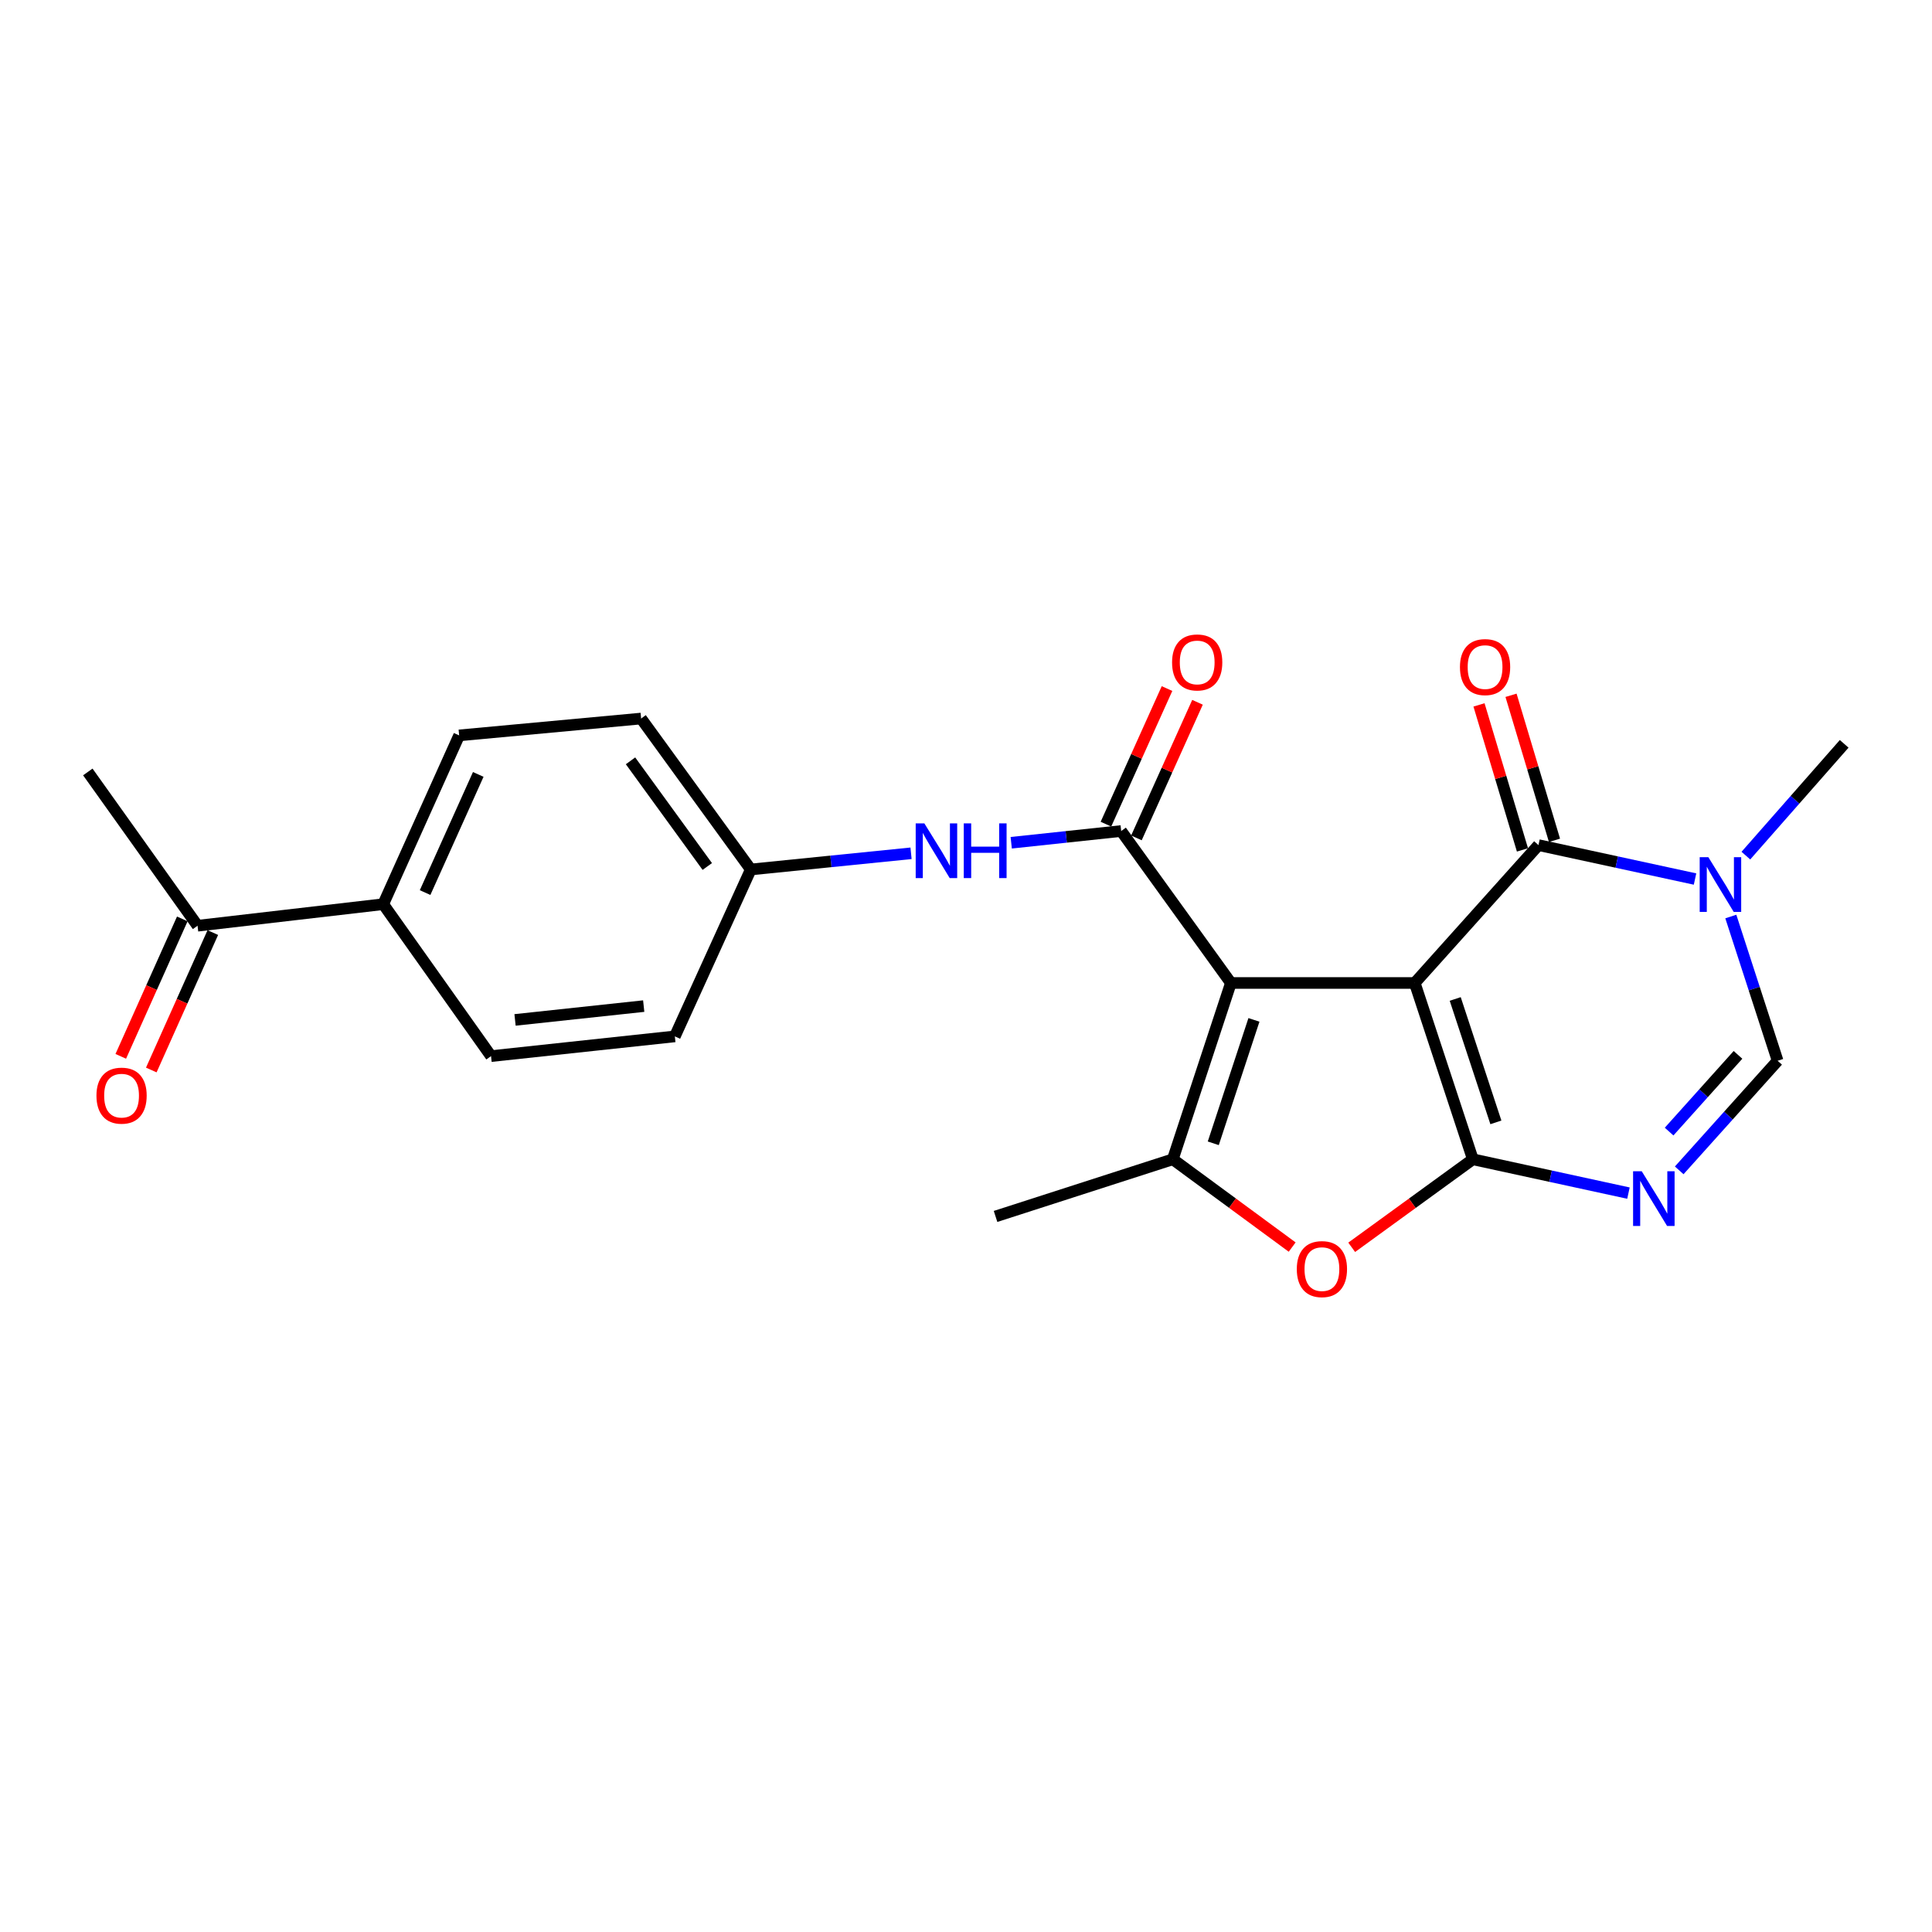 <?xml version='1.0' encoding='iso-8859-1'?>
<svg version='1.1' baseProfile='full'
              xmlns='http://www.w3.org/2000/svg'
                      xmlns:rdkit='http://www.rdkit.org/xml'
                      xmlns:xlink='http://www.w3.org/1999/xlink'
                  xml:space='preserve'
width='1000px' height='1000px' viewBox='0 0 1000 1000'>
<!-- END OF HEADER -->
<rect style='opacity:1.0;fill:#FFFFFF;stroke:none' width='1000' height='1000' x='0' y='0'> </rect>
<path class='bond-0' d='M 732.272,508.789 L 637.114,508.789' style='fill:none;fill-rule:evenodd;stroke:#000000;stroke-width:6px;stroke-linecap:butt;stroke-linejoin:miter;stroke-opacity:1' />
<path class='bond-1' d='M 732.272,508.789 L 762.344,600.044' style='fill:none;fill-rule:evenodd;stroke:#000000;stroke-width:6px;stroke-linecap:butt;stroke-linejoin:miter;stroke-opacity:1' />
<path class='bond-1' d='M 753.218,517.061 L 774.269,580.94' style='fill:none;fill-rule:evenodd;stroke:#000000;stroke-width:6px;stroke-linecap:butt;stroke-linejoin:miter;stroke-opacity:1' />
<path class='bond-2' d='M 732.272,508.789 L 796.31,437.425' style='fill:none;fill-rule:evenodd;stroke:#000000;stroke-width:6px;stroke-linecap:butt;stroke-linejoin:miter;stroke-opacity:1' />
<path class='bond-4' d='M 637.114,508.789 L 580.324,430.138' style='fill:none;fill-rule:evenodd;stroke:#000000;stroke-width:6px;stroke-linecap:butt;stroke-linejoin:miter;stroke-opacity:1' />
<path class='bond-5' d='M 637.114,508.789 L 607.041,600.044' style='fill:none;fill-rule:evenodd;stroke:#000000;stroke-width:6px;stroke-linecap:butt;stroke-linejoin:miter;stroke-opacity:1' />
<path class='bond-5' d='M 649.038,527.893 L 627.988,591.772' style='fill:none;fill-rule:evenodd;stroke:#000000;stroke-width:6px;stroke-linecap:butt;stroke-linejoin:miter;stroke-opacity:1' />
<path class='bond-3' d='M 762.344,600.044 L 802.615,608.798' style='fill:none;fill-rule:evenodd;stroke:#000000;stroke-width:6px;stroke-linecap:butt;stroke-linejoin:miter;stroke-opacity:1' />
<path class='bond-3' d='M 802.615,608.798 L 842.886,617.551' style='fill:none;fill-rule:evenodd;stroke:#0000FF;stroke-width:6px;stroke-linecap:butt;stroke-linejoin:miter;stroke-opacity:1' />
<path class='bond-6' d='M 762.344,600.044 L 730.99,622.825' style='fill:none;fill-rule:evenodd;stroke:#000000;stroke-width:6px;stroke-linecap:butt;stroke-linejoin:miter;stroke-opacity:1' />
<path class='bond-6' d='M 730.99,622.825 L 699.636,645.605' style='fill:none;fill-rule:evenodd;stroke:#FF0000;stroke-width:6px;stroke-linecap:butt;stroke-linejoin:miter;stroke-opacity:1' />
<path class='bond-7' d='M 796.31,437.425 L 836.829,446.205' style='fill:none;fill-rule:evenodd;stroke:#000000;stroke-width:6px;stroke-linecap:butt;stroke-linejoin:miter;stroke-opacity:1' />
<path class='bond-7' d='M 836.829,446.205 L 877.348,454.986' style='fill:none;fill-rule:evenodd;stroke:#0000FF;stroke-width:6px;stroke-linecap:butt;stroke-linejoin:miter;stroke-opacity:1' />
<path class='bond-11' d='M 804.598,434.941 L 793.351,397.411' style='fill:none;fill-rule:evenodd;stroke:#000000;stroke-width:6px;stroke-linecap:butt;stroke-linejoin:miter;stroke-opacity:1' />
<path class='bond-11' d='M 793.351,397.411 L 782.103,359.882' style='fill:none;fill-rule:evenodd;stroke:#FF0000;stroke-width:6px;stroke-linecap:butt;stroke-linejoin:miter;stroke-opacity:1' />
<path class='bond-11' d='M 788.022,439.909 L 776.774,402.379' style='fill:none;fill-rule:evenodd;stroke:#000000;stroke-width:6px;stroke-linecap:butt;stroke-linejoin:miter;stroke-opacity:1' />
<path class='bond-11' d='M 776.774,402.379 L 765.527,364.85' style='fill:none;fill-rule:evenodd;stroke:#FF0000;stroke-width:6px;stroke-linecap:butt;stroke-linejoin:miter;stroke-opacity:1' />
<path class='bond-24' d='M 869.16,605.777 L 894.629,577.414' style='fill:none;fill-rule:evenodd;stroke:#0000FF;stroke-width:6px;stroke-linecap:butt;stroke-linejoin:miter;stroke-opacity:1' />
<path class='bond-24' d='M 894.629,577.414 L 920.099,549.052' style='fill:none;fill-rule:evenodd;stroke:#000000;stroke-width:6px;stroke-linecap:butt;stroke-linejoin:miter;stroke-opacity:1' />
<path class='bond-24' d='M 863.925,585.706 L 881.754,565.852' style='fill:none;fill-rule:evenodd;stroke:#0000FF;stroke-width:6px;stroke-linecap:butt;stroke-linejoin:miter;stroke-opacity:1' />
<path class='bond-24' d='M 881.754,565.852 L 899.582,545.998' style='fill:none;fill-rule:evenodd;stroke:#000000;stroke-width:6px;stroke-linecap:butt;stroke-linejoin:miter;stroke-opacity:1' />
<path class='bond-9' d='M 580.324,430.138 L 551.866,433.173' style='fill:none;fill-rule:evenodd;stroke:#000000;stroke-width:6px;stroke-linecap:butt;stroke-linejoin:miter;stroke-opacity:1' />
<path class='bond-9' d='M 551.866,433.173 L 523.408,436.209' style='fill:none;fill-rule:evenodd;stroke:#0000FF;stroke-width:6px;stroke-linecap:butt;stroke-linejoin:miter;stroke-opacity:1' />
<path class='bond-10' d='M 588.213,433.691 L 604.02,398.597' style='fill:none;fill-rule:evenodd;stroke:#000000;stroke-width:6px;stroke-linecap:butt;stroke-linejoin:miter;stroke-opacity:1' />
<path class='bond-10' d='M 604.02,398.597 L 619.827,363.504' style='fill:none;fill-rule:evenodd;stroke:#FF0000;stroke-width:6px;stroke-linecap:butt;stroke-linejoin:miter;stroke-opacity:1' />
<path class='bond-10' d='M 572.435,426.584 L 588.242,391.49' style='fill:none;fill-rule:evenodd;stroke:#000000;stroke-width:6px;stroke-linecap:butt;stroke-linejoin:miter;stroke-opacity:1' />
<path class='bond-10' d='M 588.242,391.49 L 604.048,356.397' style='fill:none;fill-rule:evenodd;stroke:#FF0000;stroke-width:6px;stroke-linecap:butt;stroke-linejoin:miter;stroke-opacity:1' />
<path class='bond-18' d='M 607.041,600.044 L 515.296,629.626' style='fill:none;fill-rule:evenodd;stroke:#000000;stroke-width:6px;stroke-linecap:butt;stroke-linejoin:miter;stroke-opacity:1' />
<path class='bond-23' d='M 607.041,600.044 L 637.934,622.763' style='fill:none;fill-rule:evenodd;stroke:#000000;stroke-width:6px;stroke-linecap:butt;stroke-linejoin:miter;stroke-opacity:1' />
<path class='bond-23' d='M 637.934,622.763 L 668.827,645.483' style='fill:none;fill-rule:evenodd;stroke:#FF0000;stroke-width:6px;stroke-linecap:butt;stroke-linejoin:miter;stroke-opacity:1' />
<path class='bond-8' d='M 895.871,474.393 L 907.985,511.722' style='fill:none;fill-rule:evenodd;stroke:#0000FF;stroke-width:6px;stroke-linecap:butt;stroke-linejoin:miter;stroke-opacity:1' />
<path class='bond-8' d='M 907.985,511.722 L 920.099,549.052' style='fill:none;fill-rule:evenodd;stroke:#000000;stroke-width:6px;stroke-linecap:butt;stroke-linejoin:miter;stroke-opacity:1' />
<path class='bond-19' d='M 903.662,442.867 L 929.104,413.938' style='fill:none;fill-rule:evenodd;stroke:#0000FF;stroke-width:6px;stroke-linecap:butt;stroke-linejoin:miter;stroke-opacity:1' />
<path class='bond-19' d='M 929.104,413.938 L 954.545,385.01' style='fill:none;fill-rule:evenodd;stroke:#000000;stroke-width:6px;stroke-linecap:butt;stroke-linejoin:miter;stroke-opacity:1' />
<path class='bond-15' d='M 471.55,441.666 L 430.077,445.852' style='fill:none;fill-rule:evenodd;stroke:#0000FF;stroke-width:6px;stroke-linecap:butt;stroke-linejoin:miter;stroke-opacity:1' />
<path class='bond-15' d='M 430.077,445.852 L 388.604,450.038' style='fill:none;fill-rule:evenodd;stroke:#000000;stroke-width:6px;stroke-linecap:butt;stroke-linejoin:miter;stroke-opacity:1' />
<path class='bond-12' d='M 102.253,479.159 L 198.354,468.007' style='fill:none;fill-rule:evenodd;stroke:#000000;stroke-width:6px;stroke-linecap:butt;stroke-linejoin:miter;stroke-opacity:1' />
<path class='bond-14' d='M 94.356,475.624 L 78.435,511.191' style='fill:none;fill-rule:evenodd;stroke:#000000;stroke-width:6px;stroke-linecap:butt;stroke-linejoin:miter;stroke-opacity:1' />
<path class='bond-14' d='M 78.435,511.191 L 62.513,546.759' style='fill:none;fill-rule:evenodd;stroke:#FF0000;stroke-width:6px;stroke-linecap:butt;stroke-linejoin:miter;stroke-opacity:1' />
<path class='bond-14' d='M 110.151,482.694 L 94.229,518.262' style='fill:none;fill-rule:evenodd;stroke:#000000;stroke-width:6px;stroke-linecap:butt;stroke-linejoin:miter;stroke-opacity:1' />
<path class='bond-14' d='M 94.229,518.262 L 78.308,553.829' style='fill:none;fill-rule:evenodd;stroke:#FF0000;stroke-width:6px;stroke-linecap:butt;stroke-linejoin:miter;stroke-opacity:1' />
<path class='bond-22' d='M 102.253,479.159 L 45.455,399.556' style='fill:none;fill-rule:evenodd;stroke:#000000;stroke-width:6px;stroke-linecap:butt;stroke-linejoin:miter;stroke-opacity:1' />
<path class='bond-13' d='M 198.354,468.007 L 237.656,380.636' style='fill:none;fill-rule:evenodd;stroke:#000000;stroke-width:6px;stroke-linecap:butt;stroke-linejoin:miter;stroke-opacity:1' />
<path class='bond-13' d='M 220.031,462 L 247.542,400.84' style='fill:none;fill-rule:evenodd;stroke:#000000;stroke-width:6px;stroke-linecap:butt;stroke-linejoin:miter;stroke-opacity:1' />
<path class='bond-25' d='M 198.354,468.007 L 254.163,546.649' style='fill:none;fill-rule:evenodd;stroke:#000000;stroke-width:6px;stroke-linecap:butt;stroke-linejoin:miter;stroke-opacity:1' />
<path class='bond-20' d='M 388.604,450.038 L 349.302,536.429' style='fill:none;fill-rule:evenodd;stroke:#000000;stroke-width:6px;stroke-linecap:butt;stroke-linejoin:miter;stroke-opacity:1' />
<path class='bond-21' d='M 388.604,450.038 L 331.843,371.916' style='fill:none;fill-rule:evenodd;stroke:#000000;stroke-width:6px;stroke-linecap:butt;stroke-linejoin:miter;stroke-opacity:1' />
<path class='bond-21' d='M 366.09,448.492 L 326.357,393.806' style='fill:none;fill-rule:evenodd;stroke:#000000;stroke-width:6px;stroke-linecap:butt;stroke-linejoin:miter;stroke-opacity:1' />
<path class='bond-16' d='M 237.656,380.636 L 331.843,371.916' style='fill:none;fill-rule:evenodd;stroke:#000000;stroke-width:6px;stroke-linecap:butt;stroke-linejoin:miter;stroke-opacity:1' />
<path class='bond-17' d='M 254.163,546.649 L 349.302,536.429' style='fill:none;fill-rule:evenodd;stroke:#000000;stroke-width:6px;stroke-linecap:butt;stroke-linejoin:miter;stroke-opacity:1' />
<path class='bond-17' d='M 266.585,527.91 L 333.183,520.756' style='fill:none;fill-rule:evenodd;stroke:#000000;stroke-width:6px;stroke-linecap:butt;stroke-linejoin:miter;stroke-opacity:1' />
<path  class='atom-4' d='M 849.762 606.246
L 859.042 621.246
Q 859.962 622.726, 861.442 625.406
Q 862.922 628.086, 863.002 628.246
L 863.002 606.246
L 866.762 606.246
L 866.762 634.566
L 862.882 634.566
L 852.922 618.166
Q 851.762 616.246, 850.522 614.046
Q 849.322 611.846, 848.962 611.166
L 848.962 634.566
L 845.282 634.566
L 845.282 606.246
L 849.762 606.246
' fill='#0000FF'/>
<path  class='atom-7' d='M 671.222 656.885
Q 671.222 650.085, 674.582 646.285
Q 677.942 642.485, 684.222 642.485
Q 690.502 642.485, 693.862 646.285
Q 697.222 650.085, 697.222 656.885
Q 697.222 663.765, 693.822 667.685
Q 690.422 671.565, 684.222 671.565
Q 677.982 671.565, 674.582 667.685
Q 671.222 663.805, 671.222 656.885
M 684.222 668.365
Q 688.542 668.365, 690.862 665.485
Q 693.222 662.565, 693.222 656.885
Q 693.222 651.325, 690.862 648.525
Q 688.542 645.685, 684.222 645.685
Q 679.902 645.685, 677.542 648.485
Q 675.222 651.285, 675.222 656.885
Q 675.222 662.605, 677.542 665.485
Q 679.902 668.365, 684.222 668.365
' fill='#FF0000'/>
<path  class='atom-8' d='M 884.238 443.675
L 893.518 458.675
Q 894.438 460.155, 895.918 462.835
Q 897.398 465.515, 897.478 465.675
L 897.478 443.675
L 901.238 443.675
L 901.238 471.995
L 897.358 471.995
L 887.398 455.595
Q 886.238 453.675, 884.998 451.475
Q 883.798 449.275, 883.438 448.595
L 883.438 471.995
L 879.758 471.995
L 879.758 443.675
L 884.238 443.675
' fill='#0000FF'/>
<path  class='atom-10' d='M 478.444 426.178
L 487.724 441.178
Q 488.644 442.658, 490.124 445.338
Q 491.604 448.018, 491.684 448.178
L 491.684 426.178
L 495.444 426.178
L 495.444 454.498
L 491.564 454.498
L 481.604 438.098
Q 480.444 436.178, 479.204 433.978
Q 478.004 431.778, 477.644 431.098
L 477.644 454.498
L 473.964 454.498
L 473.964 426.178
L 478.444 426.178
' fill='#0000FF'/>
<path  class='atom-10' d='M 498.844 426.178
L 502.684 426.178
L 502.684 438.218
L 517.164 438.218
L 517.164 426.178
L 521.004 426.178
L 521.004 454.498
L 517.164 454.498
L 517.164 441.418
L 502.684 441.418
L 502.684 454.498
L 498.844 454.498
L 498.844 426.178
' fill='#0000FF'/>
<path  class='atom-11' d='M 606.664 342.875
Q 606.664 336.075, 610.024 332.275
Q 613.384 328.475, 619.664 328.475
Q 625.944 328.475, 629.304 332.275
Q 632.664 336.075, 632.664 342.875
Q 632.664 349.755, 629.264 353.675
Q 625.864 357.555, 619.664 357.555
Q 613.424 357.555, 610.024 353.675
Q 606.664 349.795, 606.664 342.875
M 619.664 354.355
Q 623.984 354.355, 626.304 351.475
Q 628.664 348.555, 628.664 342.875
Q 628.664 337.315, 626.304 334.515
Q 623.984 331.675, 619.664 331.675
Q 615.344 331.675, 612.984 334.475
Q 610.664 337.275, 610.664 342.875
Q 610.664 348.595, 612.984 351.475
Q 615.344 354.355, 619.664 354.355
' fill='#FF0000'/>
<path  class='atom-12' d='M 755.67 345.279
Q 755.67 338.479, 759.03 334.679
Q 762.39 330.879, 768.67 330.879
Q 774.95 330.879, 778.31 334.679
Q 781.67 338.479, 781.67 345.279
Q 781.67 352.159, 778.27 356.079
Q 774.87 359.959, 768.67 359.959
Q 762.43 359.959, 759.03 356.079
Q 755.67 352.199, 755.67 345.279
M 768.67 356.759
Q 772.99 356.759, 775.31 353.879
Q 777.67 350.959, 777.67 345.279
Q 777.67 339.719, 775.31 336.919
Q 772.99 334.079, 768.67 334.079
Q 764.35 334.079, 761.99 336.879
Q 759.67 339.679, 759.67 345.279
Q 759.67 350.999, 761.99 353.879
Q 764.35 356.759, 768.67 356.759
' fill='#FF0000'/>
<path  class='atom-15' d='M 49.923 567.1
Q 49.923 560.3, 53.283 556.5
Q 56.643 552.7, 62.923 552.7
Q 69.203 552.7, 72.563 556.5
Q 75.923 560.3, 75.923 567.1
Q 75.923 573.98, 72.523 577.9
Q 69.123 581.78, 62.923 581.78
Q 56.683 581.78, 53.283 577.9
Q 49.923 574.02, 49.923 567.1
M 62.923 578.58
Q 67.243 578.58, 69.563 575.7
Q 71.923 572.78, 71.923 567.1
Q 71.923 561.54, 69.563 558.74
Q 67.243 555.9, 62.923 555.9
Q 58.603 555.9, 56.243 558.7
Q 53.923 561.5, 53.923 567.1
Q 53.923 572.82, 56.243 575.7
Q 58.603 578.58, 62.923 578.58
' fill='#FF0000'/>
</svg>
